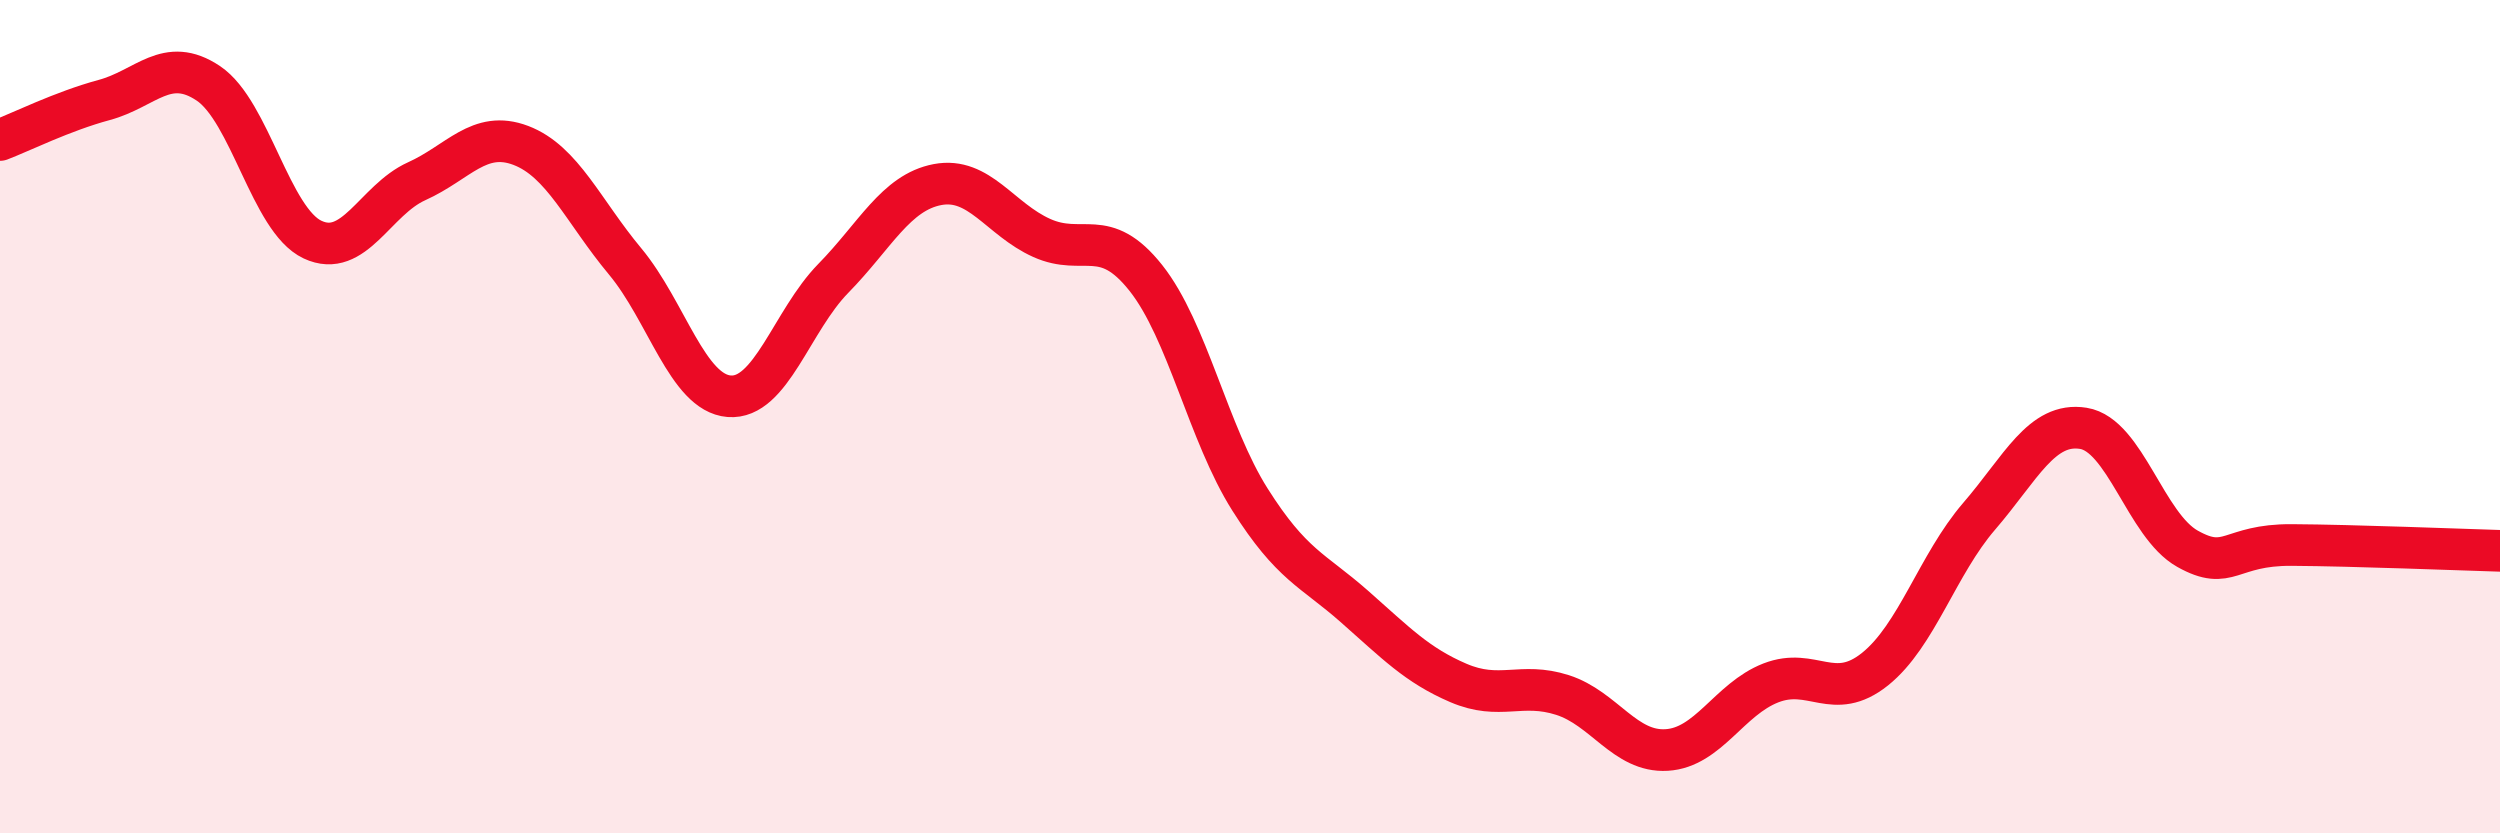 
    <svg width="60" height="20" viewBox="0 0 60 20" xmlns="http://www.w3.org/2000/svg">
      <path
        d="M 0,3.36 C 0.5,3.17 1.5,2.67 2.5,2.4 C 3.5,2.13 4,1.33 5,2 C 6,2.67 6.5,5.28 7.5,5.75 C 8.5,6.22 9,4.8 10,4.35 C 11,3.9 11.5,3.11 12.5,3.49 C 13.5,3.87 14,5.07 15,6.27 C 16,7.47 16.5,9.43 17.5,9.51 C 18.5,9.59 19,7.7 20,6.68 C 21,5.66 21.5,4.62 22.5,4.43 C 23.5,4.24 24,5.26 25,5.71 C 26,6.16 26.5,5.41 27.5,6.67 C 28.5,7.93 29,10.41 30,11.99 C 31,13.57 31.5,13.67 32.5,14.55 C 33.5,15.43 34,15.96 35,16.39 C 36,16.82 36.5,16.36 37.5,16.68 C 38.5,17 39,18.06 40,18 C 41,17.94 41.5,16.78 42.5,16.39 C 43.5,16 44,16.86 45,16.06 C 46,15.26 46.5,13.55 47.5,12.39 C 48.5,11.23 49,10.12 50,10.28 C 51,10.44 51.5,12.61 52.5,13.17 C 53.5,13.73 53.5,13.07 55,13.08 C 56.5,13.09 59,13.19 60,13.22L60 20L0 20Z"
        fill="#EB0A25"
        opacity="0.1"
        stroke-linecap="round"
        stroke-linejoin="round"
      />
      <path
        d="M 0,3.36 C 0.5,3.17 1.5,2.67 2.5,2.4 C 3.5,2.13 4,1.33 5,2 C 6,2.67 6.5,5.28 7.5,5.75 C 8.5,6.22 9,4.8 10,4.35 C 11,3.9 11.5,3.11 12.5,3.49 C 13.5,3.87 14,5.07 15,6.27 C 16,7.47 16.5,9.43 17.5,9.51 C 18.5,9.59 19,7.7 20,6.68 C 21,5.66 21.5,4.62 22.5,4.43 C 23.5,4.24 24,5.26 25,5.71 C 26,6.16 26.5,5.41 27.5,6.67 C 28.5,7.93 29,10.41 30,11.99 C 31,13.57 31.5,13.67 32.5,14.55 C 33.5,15.43 34,15.96 35,16.39 C 36,16.82 36.5,16.36 37.5,16.68 C 38.5,17 39,18.06 40,18 C 41,17.94 41.5,16.78 42.5,16.39 C 43.5,16 44,16.86 45,16.06 C 46,15.26 46.5,13.55 47.5,12.39 C 48.5,11.23 49,10.12 50,10.28 C 51,10.44 51.5,12.61 52.5,13.17 C 53.5,13.73 53.5,13.07 55,13.08 C 56.5,13.09 59,13.19 60,13.22"
        stroke="#EB0A25"
        stroke-width="1"
        fill="none"
        stroke-linecap="round"
        stroke-linejoin="round"
      />
    </svg>
  